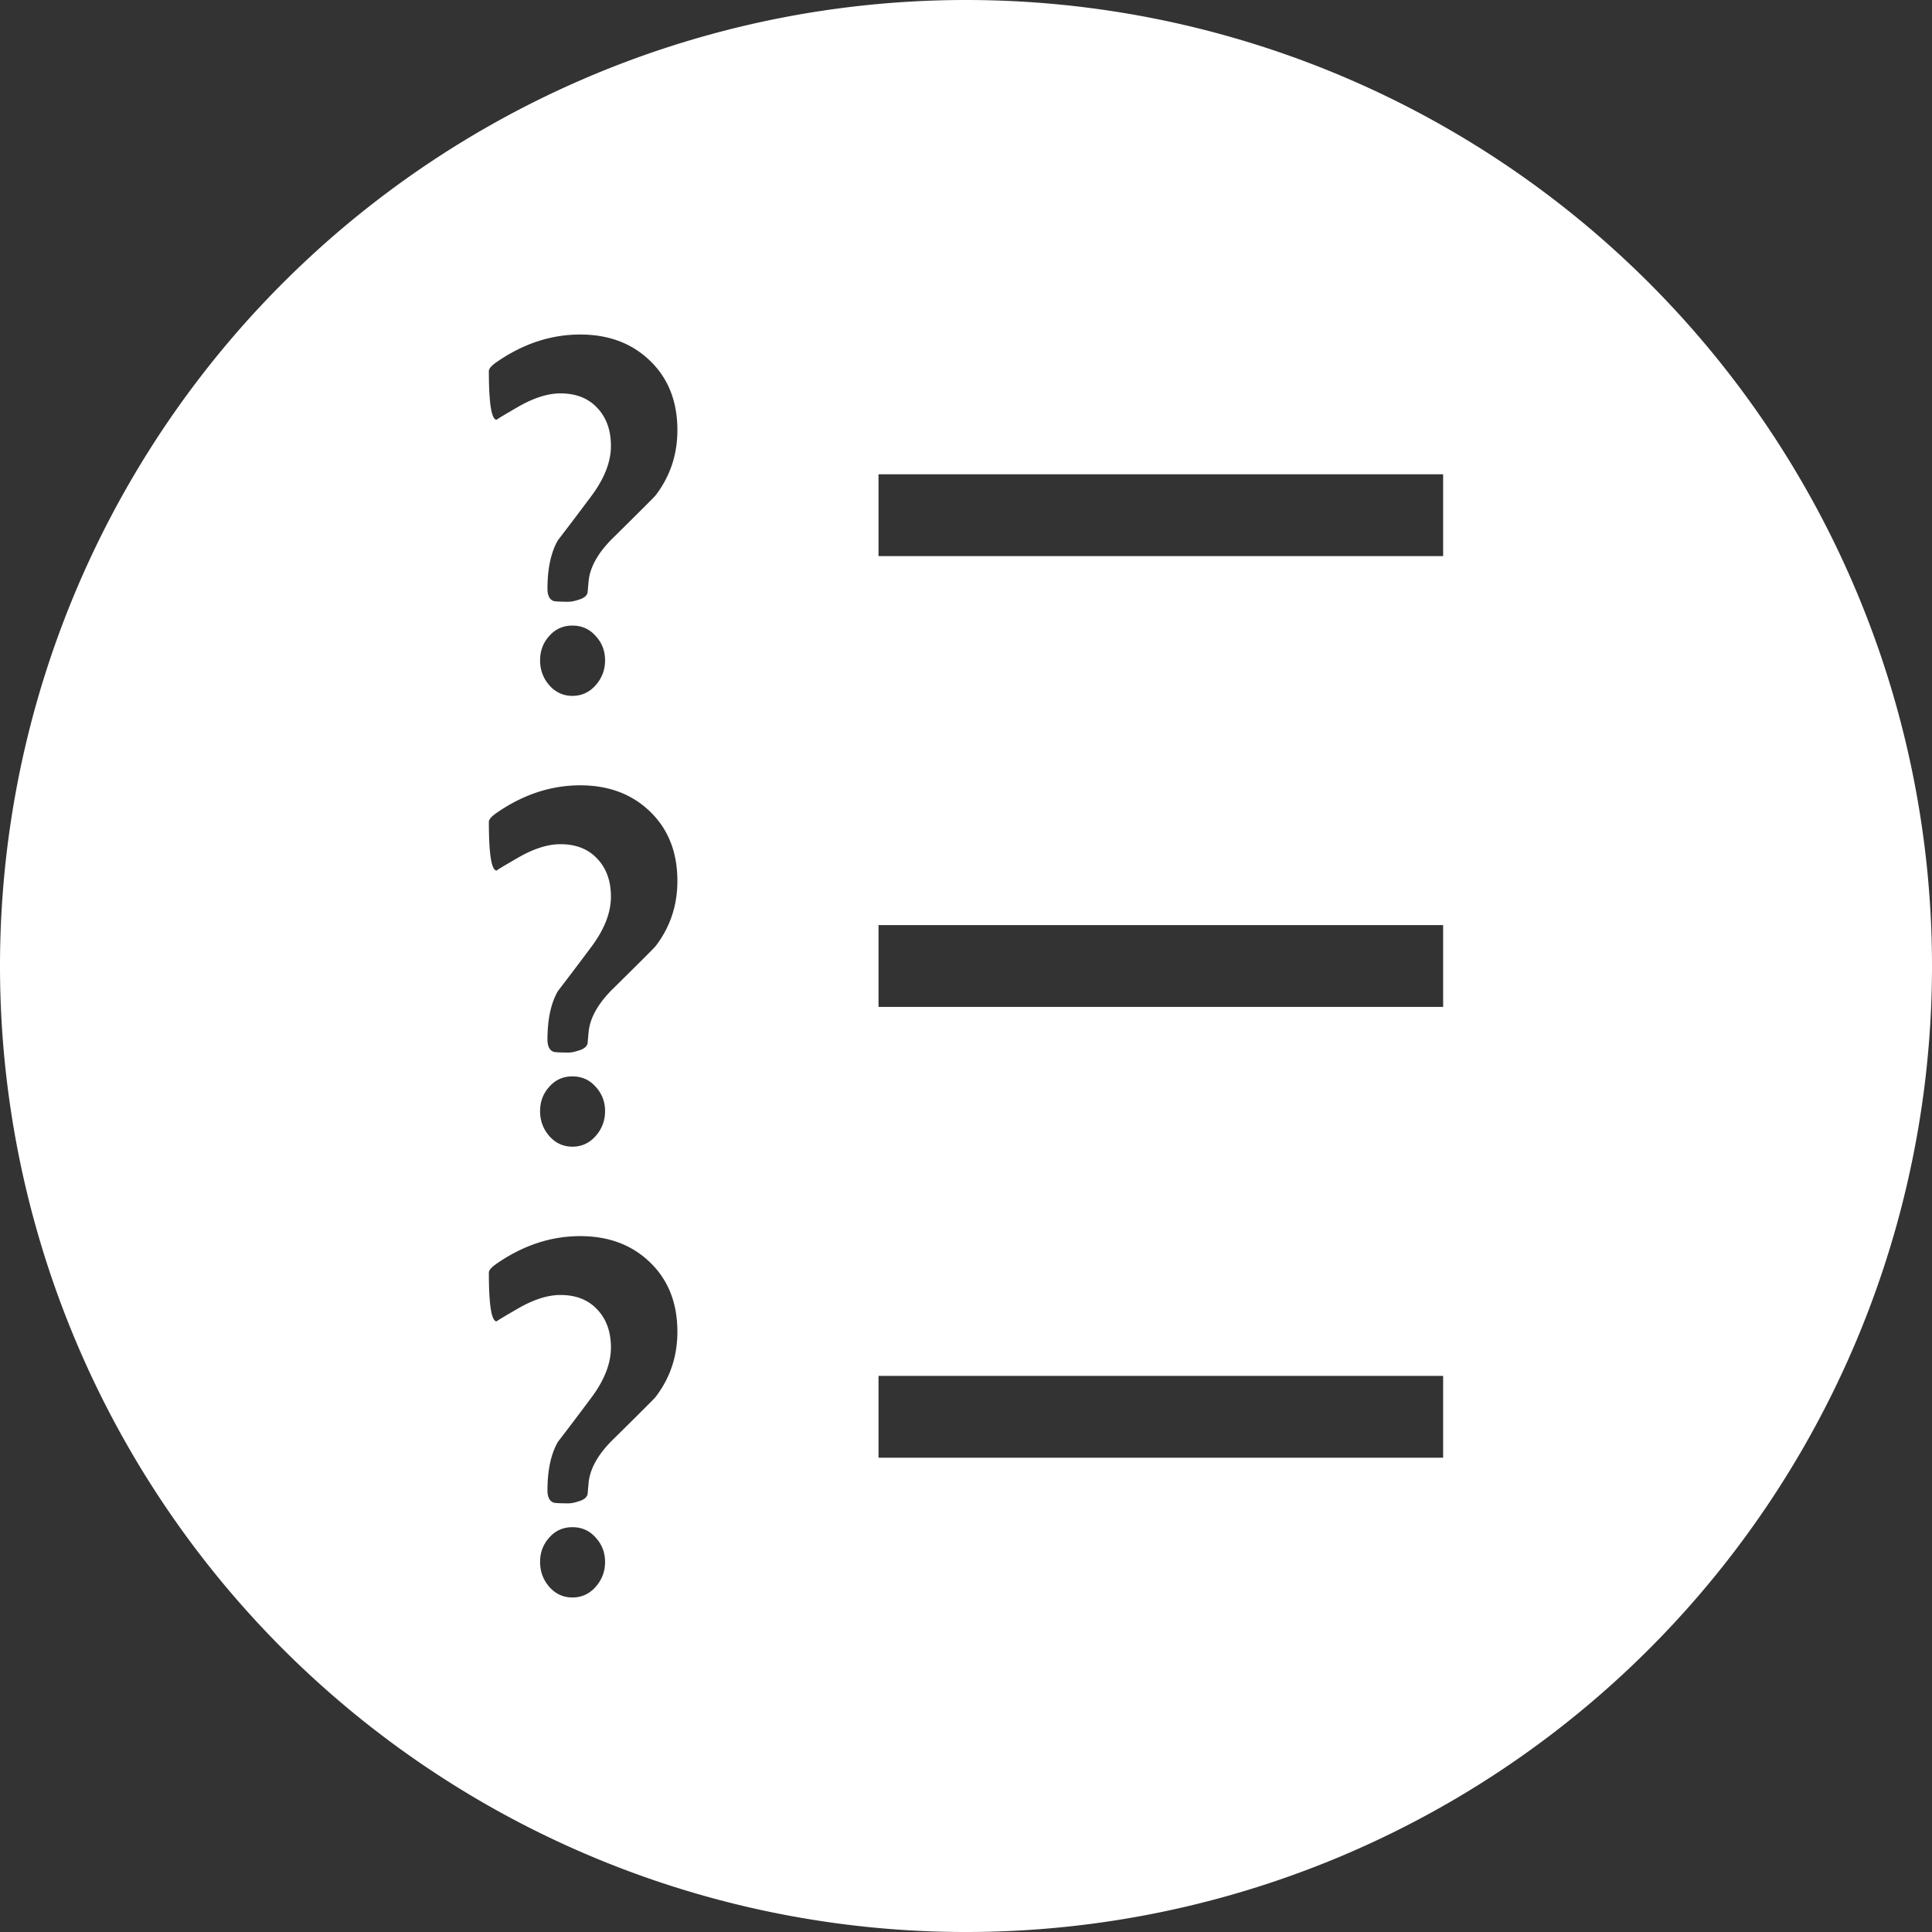 <?xml version="1.0" encoding="UTF-8" standalone="no"?>
<!-- Generator: Adobe Illustrator 17.0.0, SVG Export Plug-In . SVG Version: 6.00 Build 0)  -->

<svg
   xmlns:dc="http://purl.org/dc/elements/1.1/"
   xmlns:cc="http://creativecommons.org/ns#"
   xmlns:rdf="http://www.w3.org/1999/02/22-rdf-syntax-ns#"
   xmlns:svg="http://www.w3.org/2000/svg"
   xmlns="http://www.w3.org/2000/svg"
   xmlns:sodipodi="http://sodipodi.sourceforge.net/DTD/sodipodi-0.dtd"
   xmlns:inkscape="http://www.inkscape.org/namespaces/inkscape"
   version="1.1"
   id="Layer_1"
   x="0px"
   y="0px"
   width="60px"
   height="60px"
   viewBox="0 0 60 60"
   enable-background="new 0 0 60 60"
   xml:space="preserve"
   sodipodi:docname="kviz_sor.svg"
   inkscape:version="0.92.2 (5c3e80d, 2017-08-06)"><rect x="0" y="0" width="60" height="60" fill="#333333" stroke="none"/><defs
     id="defs2047" /><sodipodi:namedview
     pagecolor="#ffffff"
     bordercolor="#666666"
     borderopacity="1"
     objecttolerance="10"
     gridtolerance="10"
     guidetolerance="10"
     inkscape:pageopacity="0"
     inkscape:pageshadow="2"
     inkscape:window-width="1920"
     inkscape:window-height="1017"
     id="namedview2045"
     showgrid="false"
     showguides="true"
     inkscape:guide-bbox="true"
     inkscape:zoom="7.4962142"
     inkscape:cx="18.444128"
     inkscape:cy="31.391648"
     inkscape:window-x="1912"
     inkscape:window-y="-8"
     inkscape:window-maximized="1"
     inkscape:current-layer="Layer_1"><sodipodi:guide
       position="15.847,39.335"
       orientation="1,0"
       id="guide2697"
       inkscape:locked="false" /><sodipodi:guide
       position="29.902,31.411"
       orientation="1,0"
       id="guide2717"
       inkscape:locked="false" /><sodipodi:guide
       position="10.942,29.996"
       orientation="0,1"
       id="guide2719"
       inkscape:locked="false" /></sodipodi:namedview><path
     style="fill:#ffffff"
     d="M 30 0 A 30 30 0 0 0 0 30 A 30 30 0 0 0 30 60 A 30 30 0 0 0 60 30 A 30 30 0 0 0 30 0 z M 18.02 10.389 C 18.907 10.389 19.631 10.663 20.193 11.209 C 20.756 11.755 21.037 12.471 21.037 13.359 C 21.037 14.121 20.811 14.796 20.359 15.385 C 20.302 15.453 19.87 15.884 19.066 16.678 C 18.583 17.145 18.321 17.605 18.279 18.057 L 18.248 18.404 C 18.227 18.494 18.151 18.562 18.02 18.609 C 17.867 18.662 17.748 18.688 17.664 18.688 C 17.396 18.688 17.239 18.68 17.191 18.664 C 17.065 18.617 17.002 18.49 17.002 18.285 C 17.002 17.655 17.111 17.152 17.326 16.779 C 17.673 16.327 18.016 15.873 18.357 15.416 C 18.767 14.87 18.973 14.347 18.973 13.848 C 18.973 13.359 18.831 12.965 18.547 12.666 C 18.268 12.367 17.888 12.217 17.404 12.217 C 17.016 12.217 16.582 12.354 16.104 12.627 C 15.631 12.9 15.405 13.037 15.426 13.037 C 15.263 13.037 15.182 12.532 15.182 11.523 C 15.182 11.45 15.26 11.358 15.418 11.248 C 16.243 10.675 17.111 10.389 18.02 10.389 z M 27.283 14.73 L 44.818 14.73 L 44.818 17.27 L 27.283 17.27 L 27.283 14.73 z M 17.775 19.428 C 18.07 19.428 18.311 19.537 18.5 19.752 C 18.694 19.962 18.791 20.214 18.791 20.508 C 18.791 20.802 18.694 21.059 18.5 21.279 C 18.306 21.5 18.064 21.611 17.775 21.611 C 17.492 21.611 17.251 21.5 17.057 21.279 C 16.867 21.059 16.773 20.802 16.773 20.508 C 16.773 20.214 16.867 19.962 17.057 19.752 C 17.246 19.537 17.486 19.428 17.775 19.428 z M 18.02 24.389 C 18.907 24.389 19.631 24.663 20.193 25.209 C 20.756 25.755 21.037 26.471 21.037 27.359 C 21.037 28.121 20.811 28.796 20.359 29.385 C 20.302 29.453 19.87 29.884 19.066 30.678 C 18.583 31.145 18.321 31.605 18.279 32.057 L 18.248 32.404 C 18.227 32.494 18.151 32.562 18.02 32.609 C 17.867 32.662 17.748 32.688 17.664 32.688 C 17.396 32.688 17.239 32.68 17.191 32.664 C 17.065 32.617 17.002 32.49 17.002 32.285 C 17.002 31.655 17.111 31.152 17.326 30.779 C 17.673 30.327 18.016 29.873 18.357 29.416 C 18.767 28.87 18.973 28.347 18.973 27.848 C 18.973 27.359 18.831 26.965 18.547 26.666 C 18.268 26.367 17.888 26.217 17.404 26.217 C 17.016 26.217 16.582 26.354 16.104 26.627 C 15.631 26.9 15.405 27.037 15.426 27.037 C 15.263 27.037 15.182 26.532 15.182 25.523 C 15.182 25.45 15.26 25.358 15.418 25.248 C 16.243 24.675 17.111 24.389 18.02 24.389 z M 27.283 28.73 L 44.818 28.73 L 44.818 31.27 L 27.283 31.27 L 27.283 28.73 z M 17.775 33.428 C 18.07 33.428 18.311 33.537 18.5 33.752 C 18.694 33.962 18.791 34.214 18.791 34.508 C 18.791 34.802 18.694 35.059 18.5 35.279 C 18.306 35.5 18.064 35.611 17.775 35.611 C 17.492 35.611 17.251 35.5 17.057 35.279 C 16.867 35.059 16.773 34.802 16.773 34.508 C 16.773 34.214 16.867 33.962 17.057 33.752 C 17.246 33.537 17.486 33.428 17.775 33.428 z M 18.02 38.389 C 18.907 38.389 19.631 38.663 20.193 39.209 C 20.756 39.755 21.037 40.471 21.037 41.359 C 21.037 42.121 20.811 42.796 20.359 43.385 C 20.302 43.453 19.87 43.884 19.066 44.678 C 18.583 45.145 18.321 45.605 18.279 46.057 L 18.248 46.404 C 18.227 46.494 18.151 46.562 18.02 46.609 C 17.867 46.662 17.748 46.688 17.664 46.688 C 17.396 46.688 17.239 46.68 17.191 46.664 C 17.065 46.617 17.002 46.49 17.002 46.285 C 17.002 45.655 17.111 45.152 17.326 44.779 C 17.673 44.327 18.016 43.873 18.357 43.416 C 18.767 42.87 18.973 42.347 18.973 41.848 C 18.973 41.359 18.831 40.965 18.547 40.666 C 18.268 40.367 17.888 40.217 17.404 40.217 C 17.016 40.217 16.582 40.354 16.104 40.627 C 15.631 40.9 15.405 41.037 15.426 41.037 C 15.263 41.037 15.182 40.532 15.182 39.523 C 15.182 39.45 15.26 39.358 15.418 39.248 C 16.243 38.675 17.111 38.389 18.02 38.389 z M 27.283 42.73 L 44.818 42.73 L 44.818 45.27 L 27.283 45.27 L 27.283 42.73 z M 17.775 47.428 C 18.07 47.428 18.311 47.537 18.5 47.752 C 18.694 47.962 18.791 48.214 18.791 48.508 C 18.791 48.802 18.694 49.059 18.5 49.279 C 18.306 49.5 18.064 49.611 17.775 49.611 C 17.492 49.611 17.251 49.5 17.057 49.279 C 16.867 49.059 16.773 48.802 16.773 48.508 C 16.773 48.214 16.867 47.962 17.057 47.752 C 17.246 47.537 17.486 47.428 17.775 47.428 z "
     id="circle2022" /><g
     id="g2032" /><g
     id="g2770"
     transform="translate(-0.666)"><g
       aria-label="?"
       style="font-style:normal;font-variant:normal;font-weight:normal;font-stretch:normal;font-size:16.14px;line-height:1.25;font-family:'Berlin Sans FB';-inkscape-font-specification:'Berlin Sans FB';letter-spacing:0px;word-spacing:0px;fill:#ffffff;fill-opacity:1;stroke:none;stroke-width:0.404"
       id="text2596-1" /></g><g
     id="g2765"
     transform="translate(-3.083,-15.185)"><g
       aria-label="?"
       style="font-style:normal;font-variant:normal;font-weight:normal;font-stretch:normal;font-size:16.14px;line-height:1.25;font-family:'Berlin Sans FB';-inkscape-font-specification:'Berlin Sans FB';letter-spacing:0px;word-spacing:0px;fill:#ffffff;fill-opacity:1;stroke:none;stroke-width:0.404"
       id="text2596-1-2" /></g><g
     id="g2785"
     transform="translate(11.324,13.215)"><g
       aria-label="?"
       style="font-style:normal;font-variant:normal;font-weight:normal;font-stretch:normal;font-size:16.14px;line-height:1.25;font-family:'Berlin Sans FB';-inkscape-font-specification:'Berlin Sans FB';letter-spacing:0px;word-spacing:0px;fill:#ffffff;fill-opacity:1;stroke:none;stroke-width:0.404"
       id="text2596-1-4" /></g></svg>